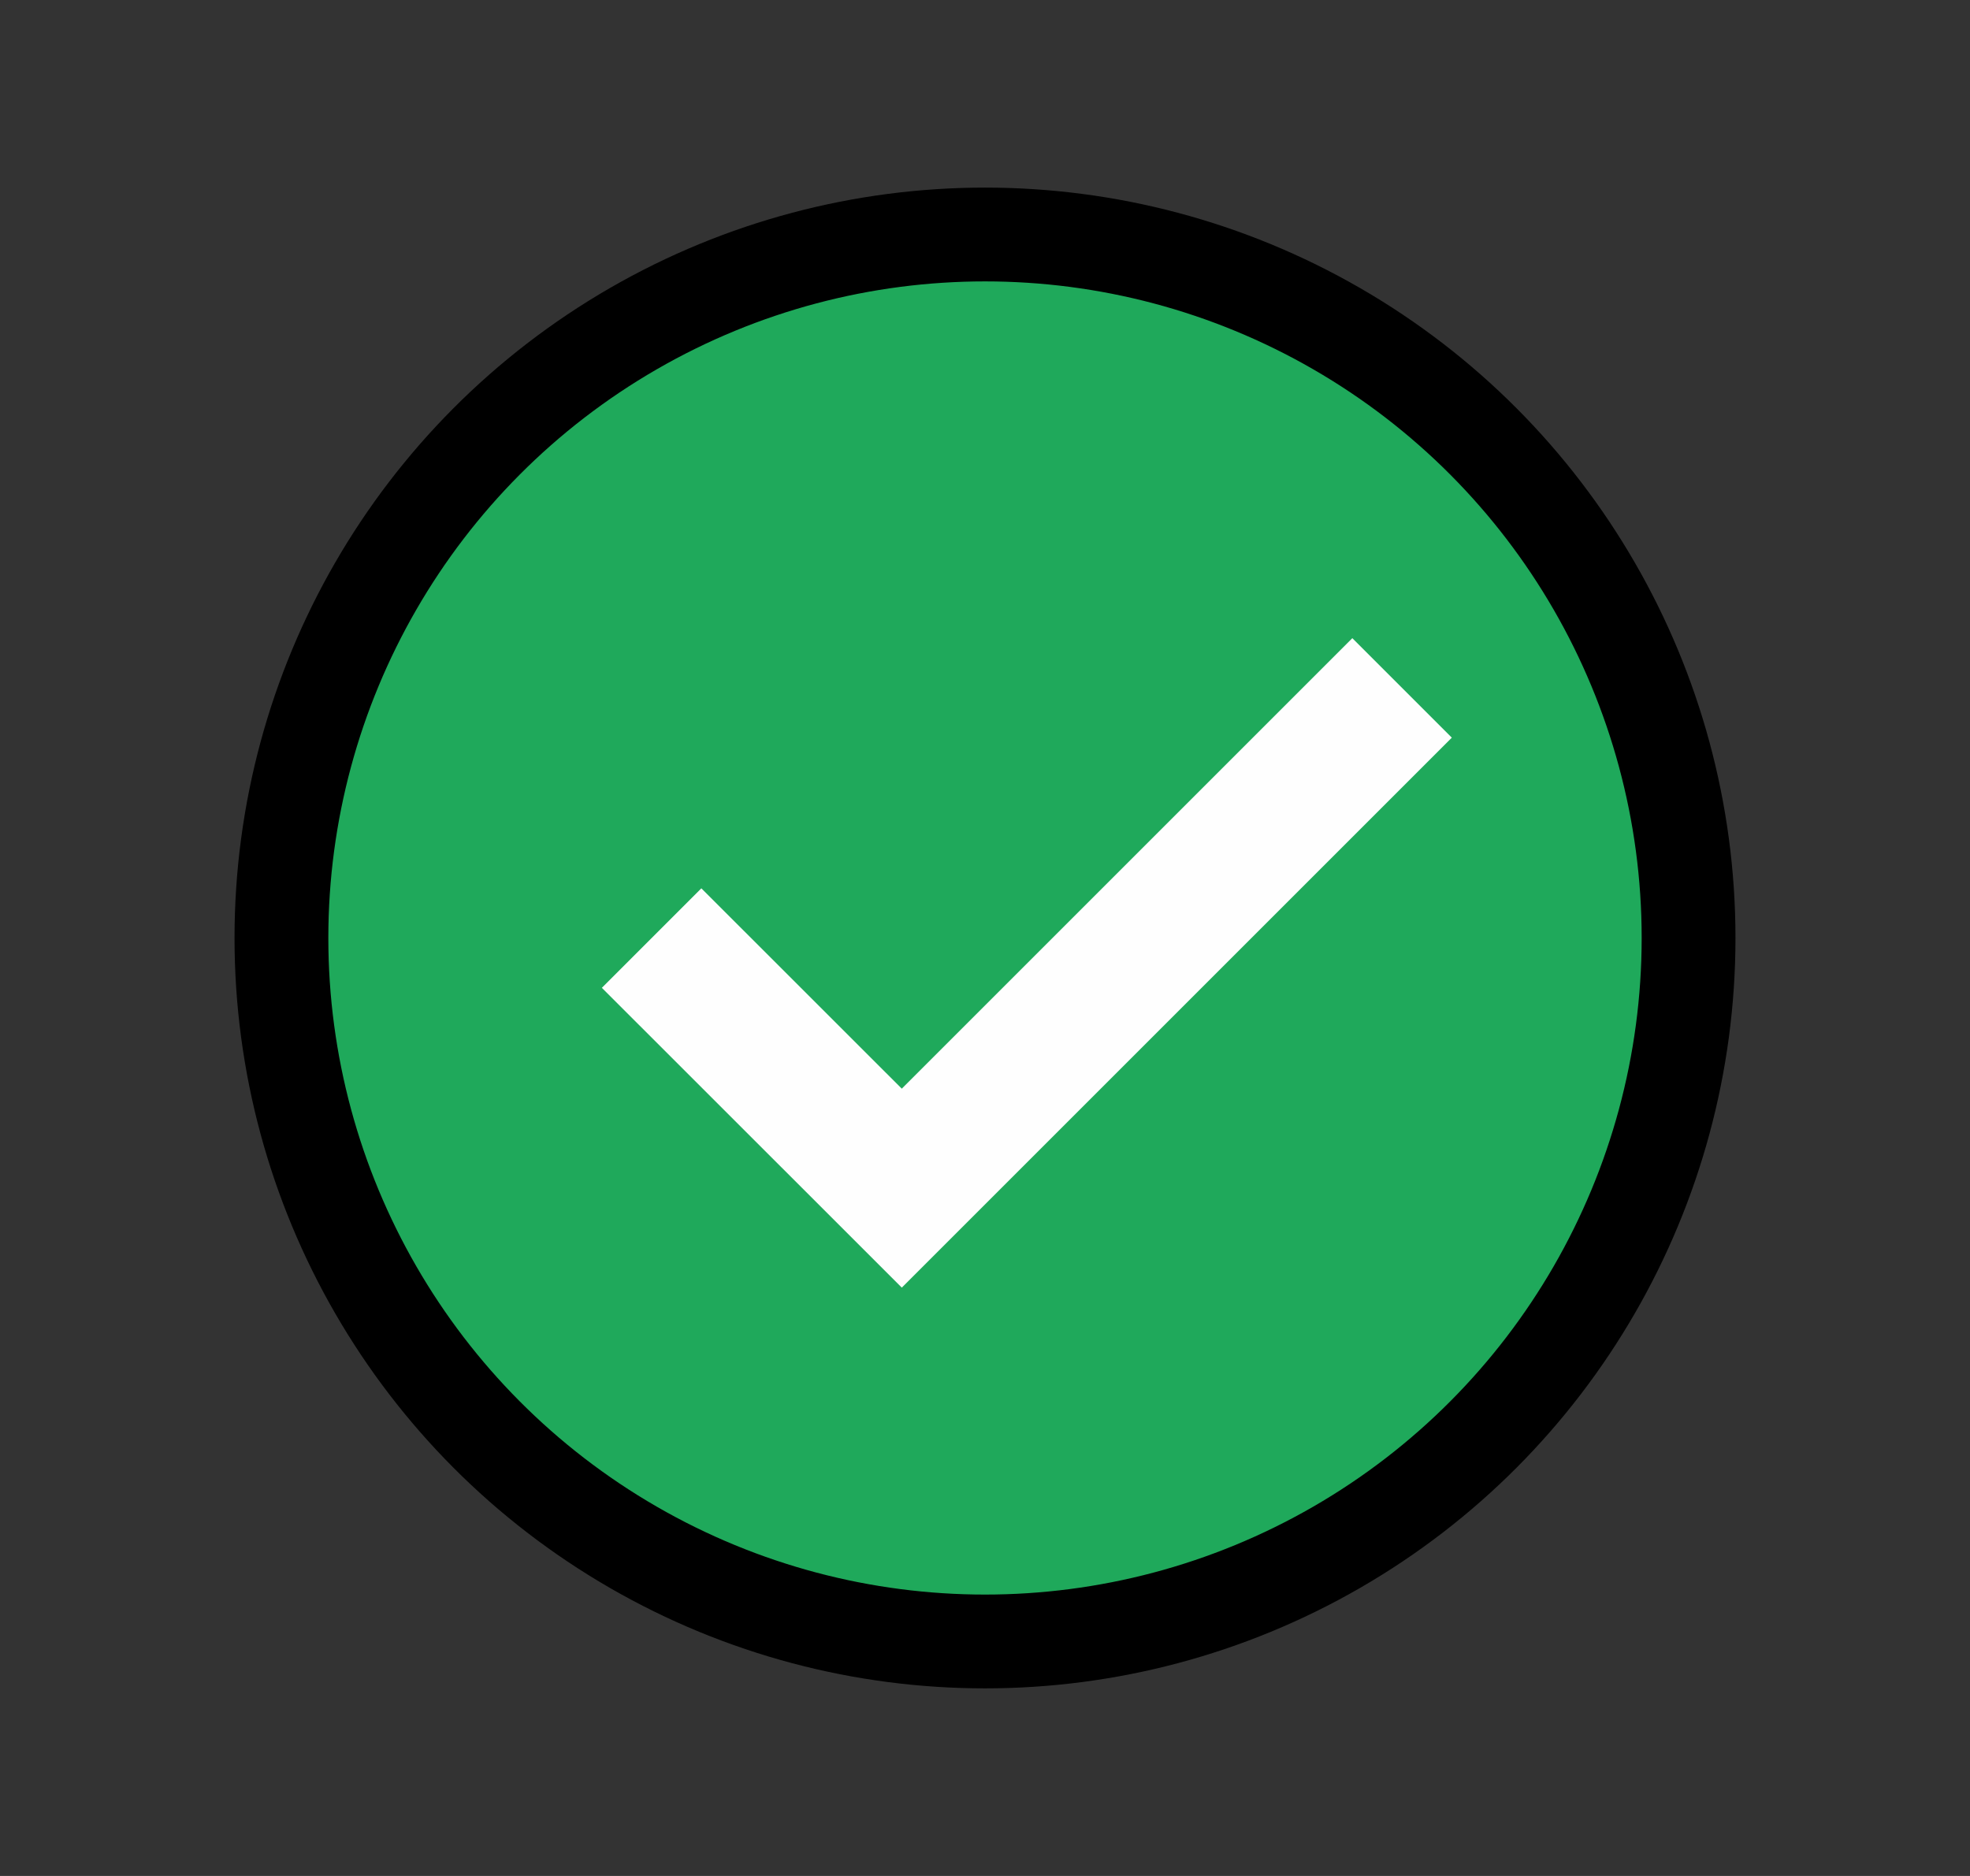 <svg width="21" height="20" viewBox="0 0 21 20" fill="none" xmlns="http://www.w3.org/2000/svg">
<rect x="0" y="0" width="21" height="20" fill="#333333" stroke="none"/>
<circle cx="10.5" cy="10" r="7.5" fill="#1FA95B" stroke="black"/>
<path d="M6.946 10.001L9.613 12.667L14.946 7.334" stroke="#FEFEFE" stroke-width="1.5"/>
</svg>
